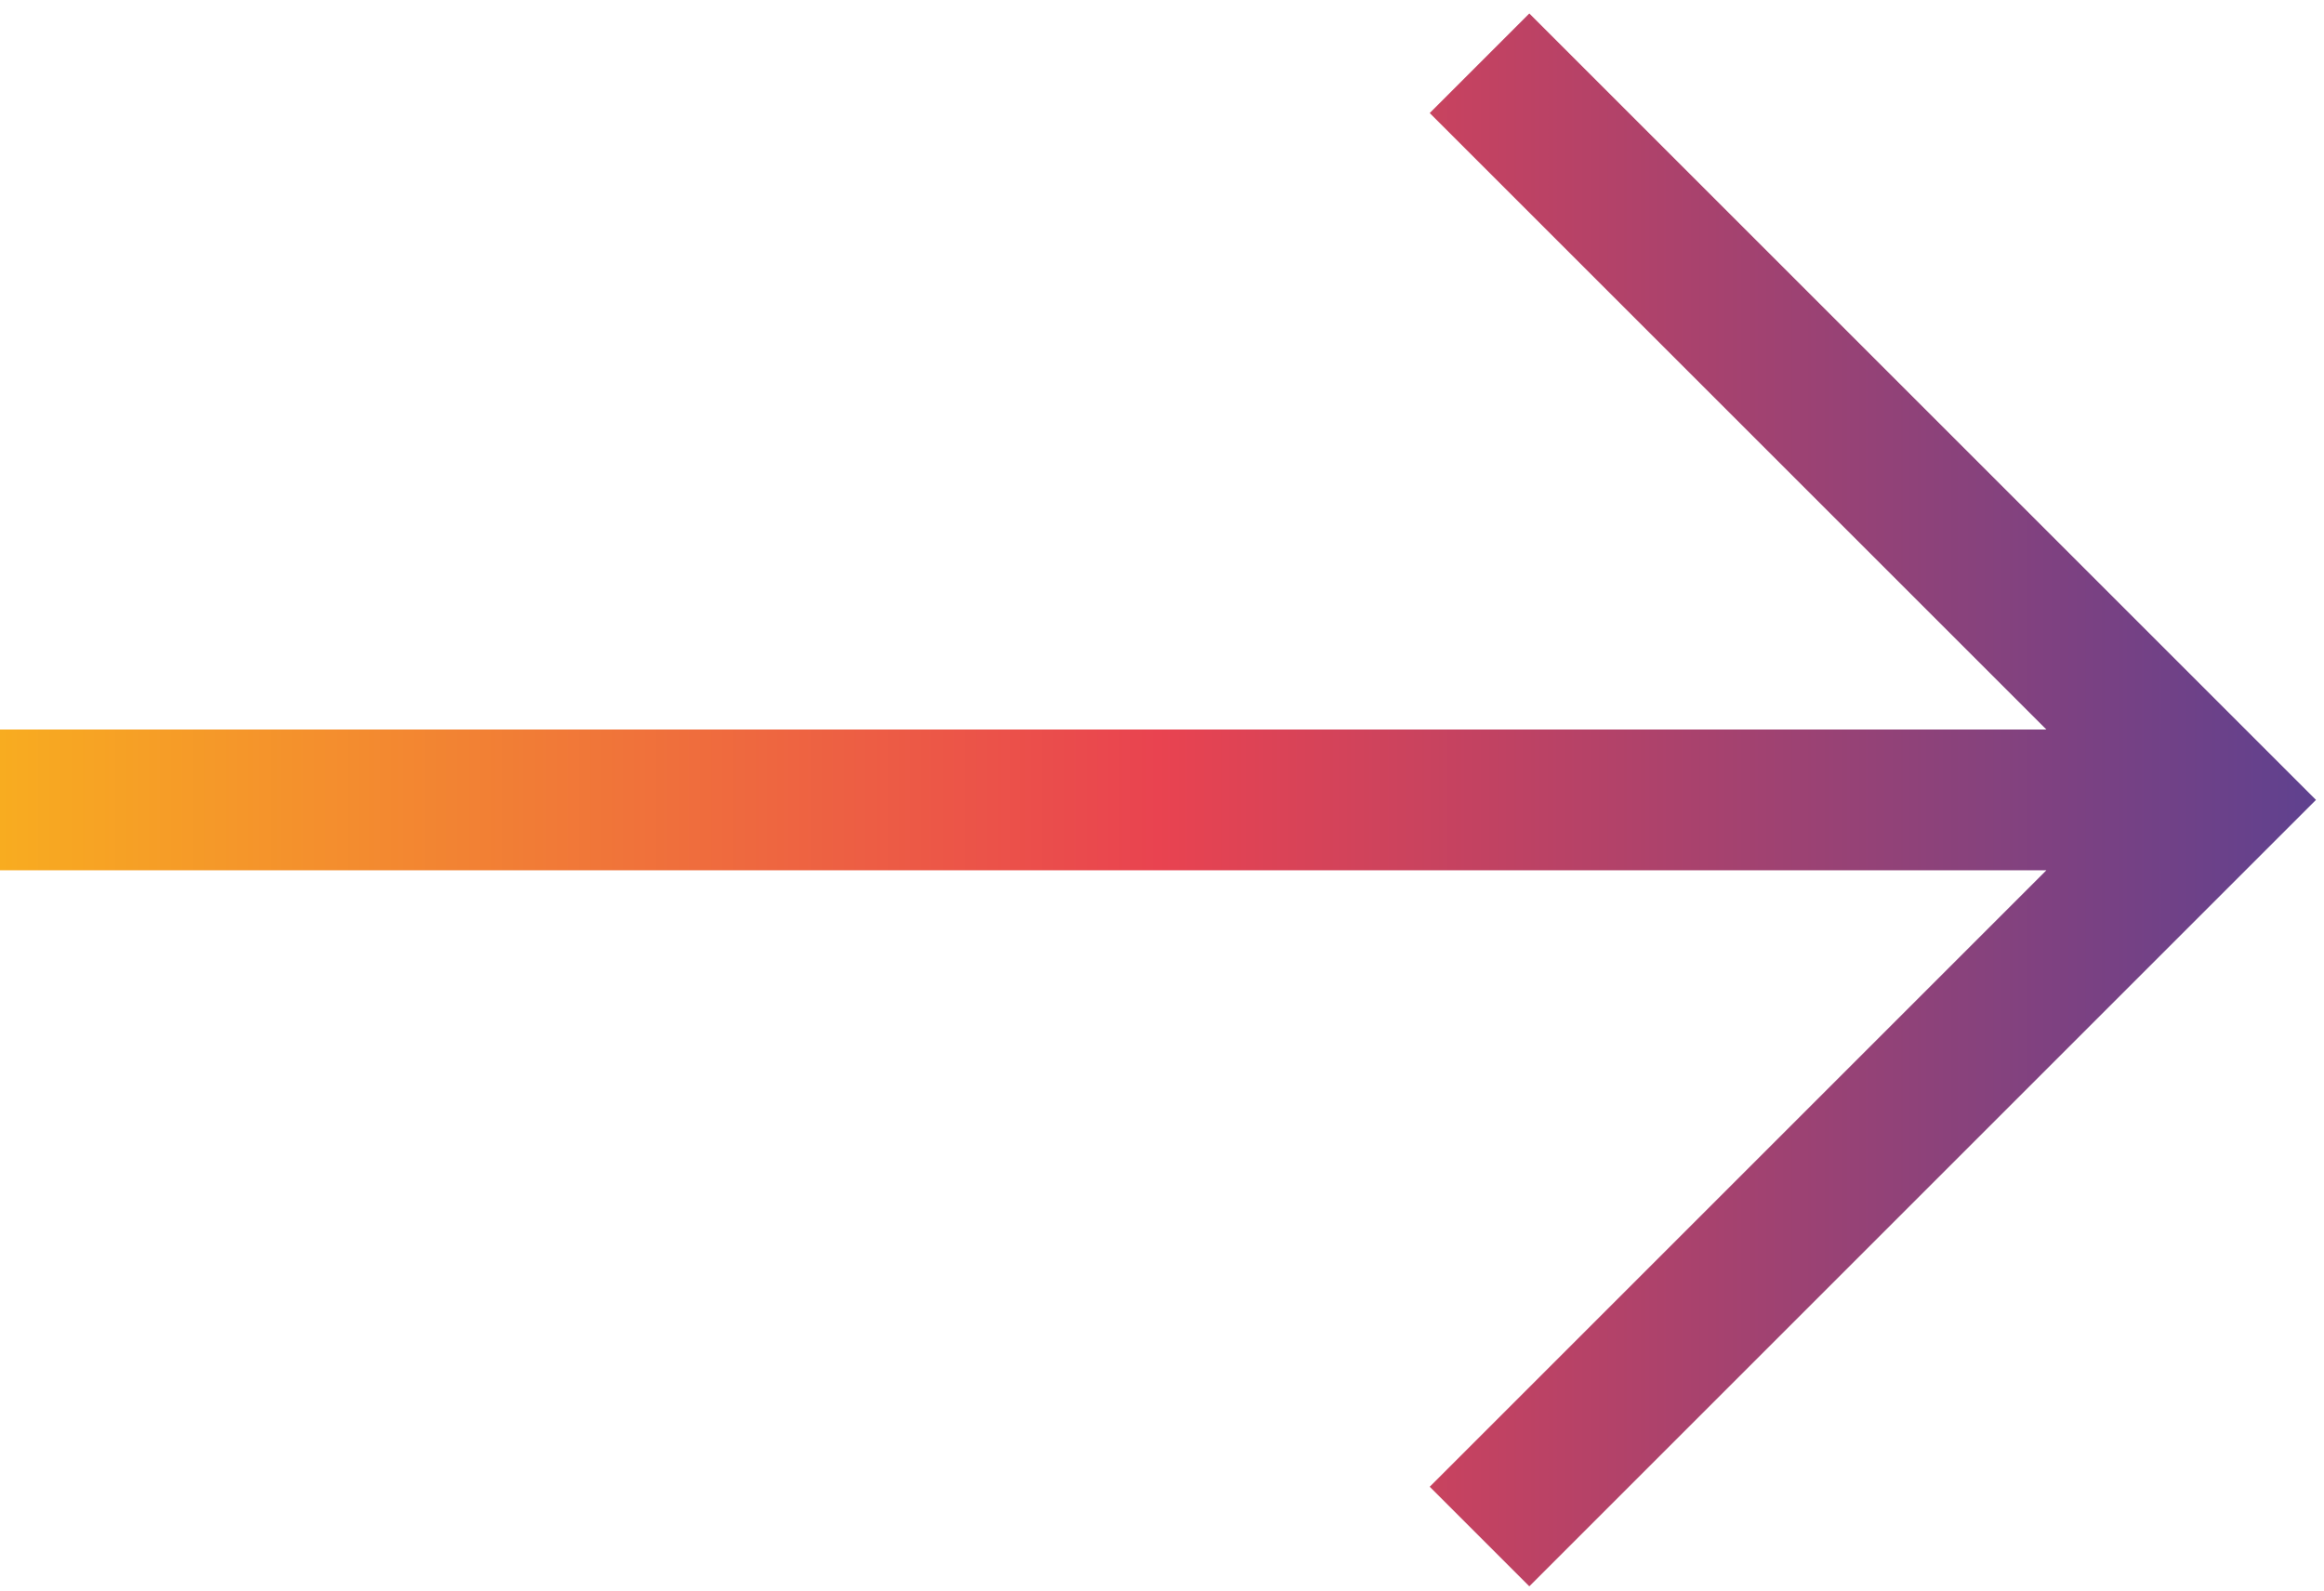 <?xml version="1.0" encoding="utf-8"?>
<svg xmlns="http://www.w3.org/2000/svg" fill="none" height="113" viewBox="0 0 165 113" width="165">
<path clip-rule="evenodd" d="M145.288 51.808L101.508 8.028L108.579 0.957L160.894 53.273L164.43 56.808L160.894 60.343L108.579 112.659L101.508 105.588L145.288 61.808H0V51.808H145.288Z" fill="url(#paint0_linear_717_10782)" fill-rule="evenodd"/>
<defs>
<linearGradient gradientUnits="userSpaceOnUse" id="paint0_linear_717_10782" x1="0" x2="164.43" y1="56.808" y2="56.808">
<stop stop-color="#F8AC20"/>
<stop offset="0.5" stop-color="#E94350"/>
<stop offset="1" stop-color="#5F418F"/>
</linearGradient>
</defs>
</svg>